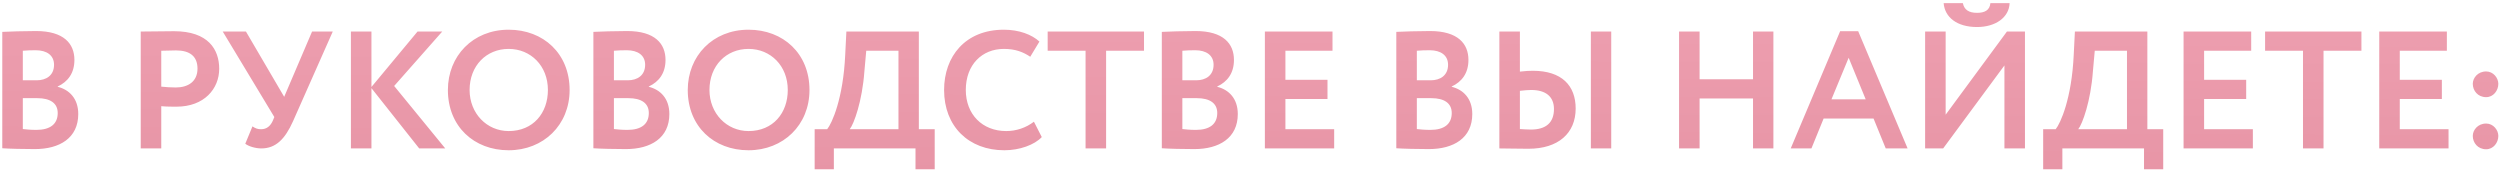 <?xml version="1.0" encoding="UTF-8"?> <svg xmlns="http://www.w3.org/2000/svg" width="539" height="37" viewBox="0 0 539 37" fill="none"> <path d="M0.492 31.964C1.968 32.072 5.208 32.144 7.512 32.144C12.84 32.144 16.872 29.768 16.872 24.584C16.872 21.236 14.928 19.328 12.444 18.716V18.644C14.604 17.636 16.044 15.8 16.044 12.92C16.044 9.428 13.776 6.692 7.764 6.692C5.244 6.692 1.896 6.8 0.492 6.872V31.964ZM8.052 21.164C10.824 21.164 12.444 22.244 12.444 24.368C12.444 26.744 10.824 28.004 7.836 28.004C6.576 28.004 5.532 27.896 4.92 27.824V21.164H8.052ZM7.692 10.832C10.068 10.832 11.652 11.912 11.652 13.964C11.652 16.268 9.96 17.312 7.908 17.312H4.92V10.94C5.712 10.868 6.684 10.832 7.692 10.832ZM34.768 32V22.892C35.848 23 37.288 23 38.044 23C44.056 23 47.26 19.112 47.26 14.828C47.26 10.688 44.92 6.728 37.504 6.728C35.74 6.728 31.744 6.8 30.34 6.8V32H34.768ZM37.936 10.868C40.96 10.868 42.58 12.164 42.58 14.792C42.58 17.6 40.528 18.86 37.9 18.86C36.892 18.86 35.812 18.788 34.768 18.68V10.94C35.956 10.904 37.036 10.868 37.936 10.868ZM71.746 6.8H67.282L61.27 20.876L53.026 6.8H48.022L59.146 25.232L58.786 26.096C58.282 27.176 57.49 27.86 56.302 27.86C55.582 27.86 55.114 27.716 54.43 27.248L52.882 30.992C53.566 31.532 55.042 32 56.338 32C59.47 32 61.45 29.984 63.178 26.132L71.746 6.8ZM75.656 32H80.084V19.004L90.38 32H95.996L84.98 18.536L95.348 6.8H90.02L80.084 18.752V6.8H75.656V32ZM96.565 19.4C96.565 27.248 102.181 32.396 109.669 32.396C117.157 32.396 122.809 26.96 122.809 19.4C122.809 11.552 117.157 6.404 109.669 6.404C101.929 6.404 96.565 12.092 96.565 19.4ZM101.245 19.4C101.245 14.18 104.845 10.544 109.669 10.544C114.421 10.544 118.129 14.18 118.129 19.4C118.129 24.368 114.961 28.256 109.669 28.256C104.953 28.256 101.245 24.44 101.245 19.4ZM127.933 31.964C129.409 32.072 132.649 32.144 134.953 32.144C140.281 32.144 144.313 29.768 144.313 24.584C144.313 21.236 142.369 19.328 139.885 18.716V18.644C142.045 17.636 143.485 15.8 143.485 12.92C143.485 9.428 141.217 6.692 135.205 6.692C132.685 6.692 129.337 6.8 127.933 6.872V31.964ZM135.493 21.164C138.265 21.164 139.885 22.244 139.885 24.368C139.885 26.744 138.265 28.004 135.277 28.004C134.017 28.004 132.973 27.896 132.361 27.824V21.164H135.493ZM135.133 10.832C137.509 10.832 139.093 11.912 139.093 13.964C139.093 16.268 137.401 17.312 135.349 17.312H132.361V10.94C133.153 10.868 134.125 10.832 135.133 10.832ZM148.28 19.4C148.28 27.248 153.896 32.396 161.384 32.396C168.872 32.396 174.524 26.96 174.524 19.4C174.524 11.552 168.872 6.404 161.384 6.404C153.644 6.404 148.28 12.092 148.28 19.4ZM152.96 19.4C152.96 14.18 156.56 10.544 161.384 10.544C166.136 10.544 169.844 14.18 169.844 19.4C169.844 24.368 166.676 28.256 161.384 28.256C156.668 28.256 152.96 24.44 152.96 19.4ZM175.639 36.5H179.779V32H197.383V36.5H201.523V27.86H198.103V6.8H182.479L182.227 11.84C181.795 21.236 179.383 26.564 178.339 27.86H175.639V36.5ZM186.367 15.332L186.763 10.94H193.711V27.86H183.199C184.099 26.744 185.899 21.848 186.367 15.332ZM222.914 26.24C221.186 27.572 219.062 28.256 216.938 28.256C211.79 28.256 208.226 24.656 208.226 19.4C208.226 13.928 211.754 10.544 216.434 10.544C218.954 10.544 220.61 11.228 222.122 12.236L224.102 8.96C222.446 7.448 219.71 6.404 216.434 6.404C208.118 6.404 203.546 12.164 203.546 19.4C203.546 27.248 208.838 32.396 216.542 32.396C219.818 32.396 223.022 31.244 224.606 29.552L222.914 26.24ZM225.876 10.94H234.048V32H238.476V10.94H246.648V6.8H225.876V10.94ZM250.488 31.964C251.964 32.072 255.204 32.144 257.508 32.144C262.836 32.144 266.868 29.768 266.868 24.584C266.868 21.236 264.924 19.328 262.44 18.716V18.644C264.6 17.636 266.04 15.8 266.04 12.92C266.04 9.428 263.772 6.692 257.76 6.692C255.24 6.692 251.892 6.8 250.488 6.872V31.964ZM258.048 21.164C260.82 21.164 262.44 22.244 262.44 24.368C262.44 26.744 260.82 28.004 257.832 28.004C256.572 28.004 255.528 27.896 254.916 27.824V21.164H258.048ZM257.688 10.832C260.064 10.832 261.648 11.912 261.648 13.964C261.648 16.268 259.956 17.312 257.904 17.312H254.916V10.94C255.708 10.868 256.68 10.832 257.688 10.832ZM272.707 32H287.647V27.86H277.135V21.344H286.207V17.204H277.135V10.94H287.287V6.8H272.707V32ZM301.043 31.964C302.519 32.072 305.759 32.144 308.063 32.144C313.391 32.144 317.423 29.768 317.423 24.584C317.423 21.236 315.479 19.328 312.995 18.716V18.644C315.155 17.636 316.595 15.8 316.595 12.92C316.595 9.428 314.327 6.692 308.315 6.692C305.795 6.692 302.447 6.8 301.043 6.872V31.964ZM308.603 21.164C311.375 21.164 312.995 22.244 312.995 24.368C312.995 26.744 311.375 28.004 308.387 28.004C307.127 28.004 306.083 27.896 305.471 27.824V21.164H308.603ZM308.243 10.832C310.619 10.832 312.203 11.912 312.203 13.964C312.203 16.268 310.511 17.312 308.459 17.312H305.471V10.94C306.263 10.868 307.235 10.832 308.243 10.832ZM342.99 32H347.382V6.8H342.99V32ZM330.138 19.4C333.234 19.4 335.034 20.804 335.034 23.504C335.034 26.456 333.306 27.932 330.066 27.932C329.202 27.932 328.482 27.86 327.69 27.824V19.58C328.698 19.472 329.454 19.4 330.138 19.4ZM327.69 6.8H323.262V32C324.738 32 327.15 32.072 329.526 32.072C335.97 32.072 339.714 28.724 339.714 23.396C339.714 18.464 336.726 15.26 330.498 15.26C329.778 15.26 328.806 15.296 327.69 15.44V6.8ZM377.952 32H382.344V6.8H377.952V17.096H366.432V6.8H362.004V32H366.432V21.236H377.952V32ZM386.08 32H390.544L393.172 25.556H403.936L406.564 32H411.28L400.624 6.728H396.736L386.08 32ZM398.572 12.452L402.244 21.416H394.864L398.572 12.452ZM418.943 32L432.155 14.108V32H436.583V6.8H432.695L419.483 24.728V6.8H415.055V32H418.943ZM419.051 0.68C419.303 3.74 421.931 5.828 426.251 5.828C430.211 5.828 433.163 3.776 433.271 0.68H429.131C428.987 2.228 427.871 2.768 426.251 2.768C424.451 2.768 423.479 2.084 423.191 0.68H419.051ZM440.506 36.5H444.646V32H462.25V36.5H466.39V27.86H462.97V6.8H447.346L447.094 11.84C446.662 21.236 444.25 26.564 443.206 27.86H440.506V36.5ZM451.234 15.332L451.63 10.94H458.578V27.86H448.066C448.966 26.744 450.766 21.848 451.234 15.332ZM470.777 32H485.717V27.86H475.205V21.344H484.277V17.204H475.205V10.94H485.357V6.8H470.777V32ZM488.352 10.94H496.524V32H500.952V10.94H509.124V6.8H488.352V10.94ZM512.965 32H527.905V27.86H517.393V21.344H526.465V17.204H517.393V10.94H527.545V6.8H512.965V32ZM533.132 18.068C533.132 19.544 534.212 20.948 536.012 20.948C537.56 20.948 538.64 19.544 538.64 18.068C538.64 16.808 537.56 15.404 536.012 15.404C534.212 15.404 533.132 16.808 533.132 18.068ZM533.132 29.3C533.132 30.776 534.212 32.18 536.012 32.18C537.56 32.18 538.64 30.776 538.64 29.3C538.64 28.04 537.56 26.636 536.012 26.636C534.212 26.636 533.132 28.04 533.132 29.3Z" fill="url(#paint0_linear_20_98)"></path> <defs> <linearGradient id="paint0_linear_20_98" x1="269.5" y1="-68.701" x2="269.05" y2="60.496" gradientUnits="userSpaceOnUse"> <stop stop-color="#FAB1C2"></stop> <stop offset="1" stop-color="#E38FA0"></stop> </linearGradient> </defs> </svg> 